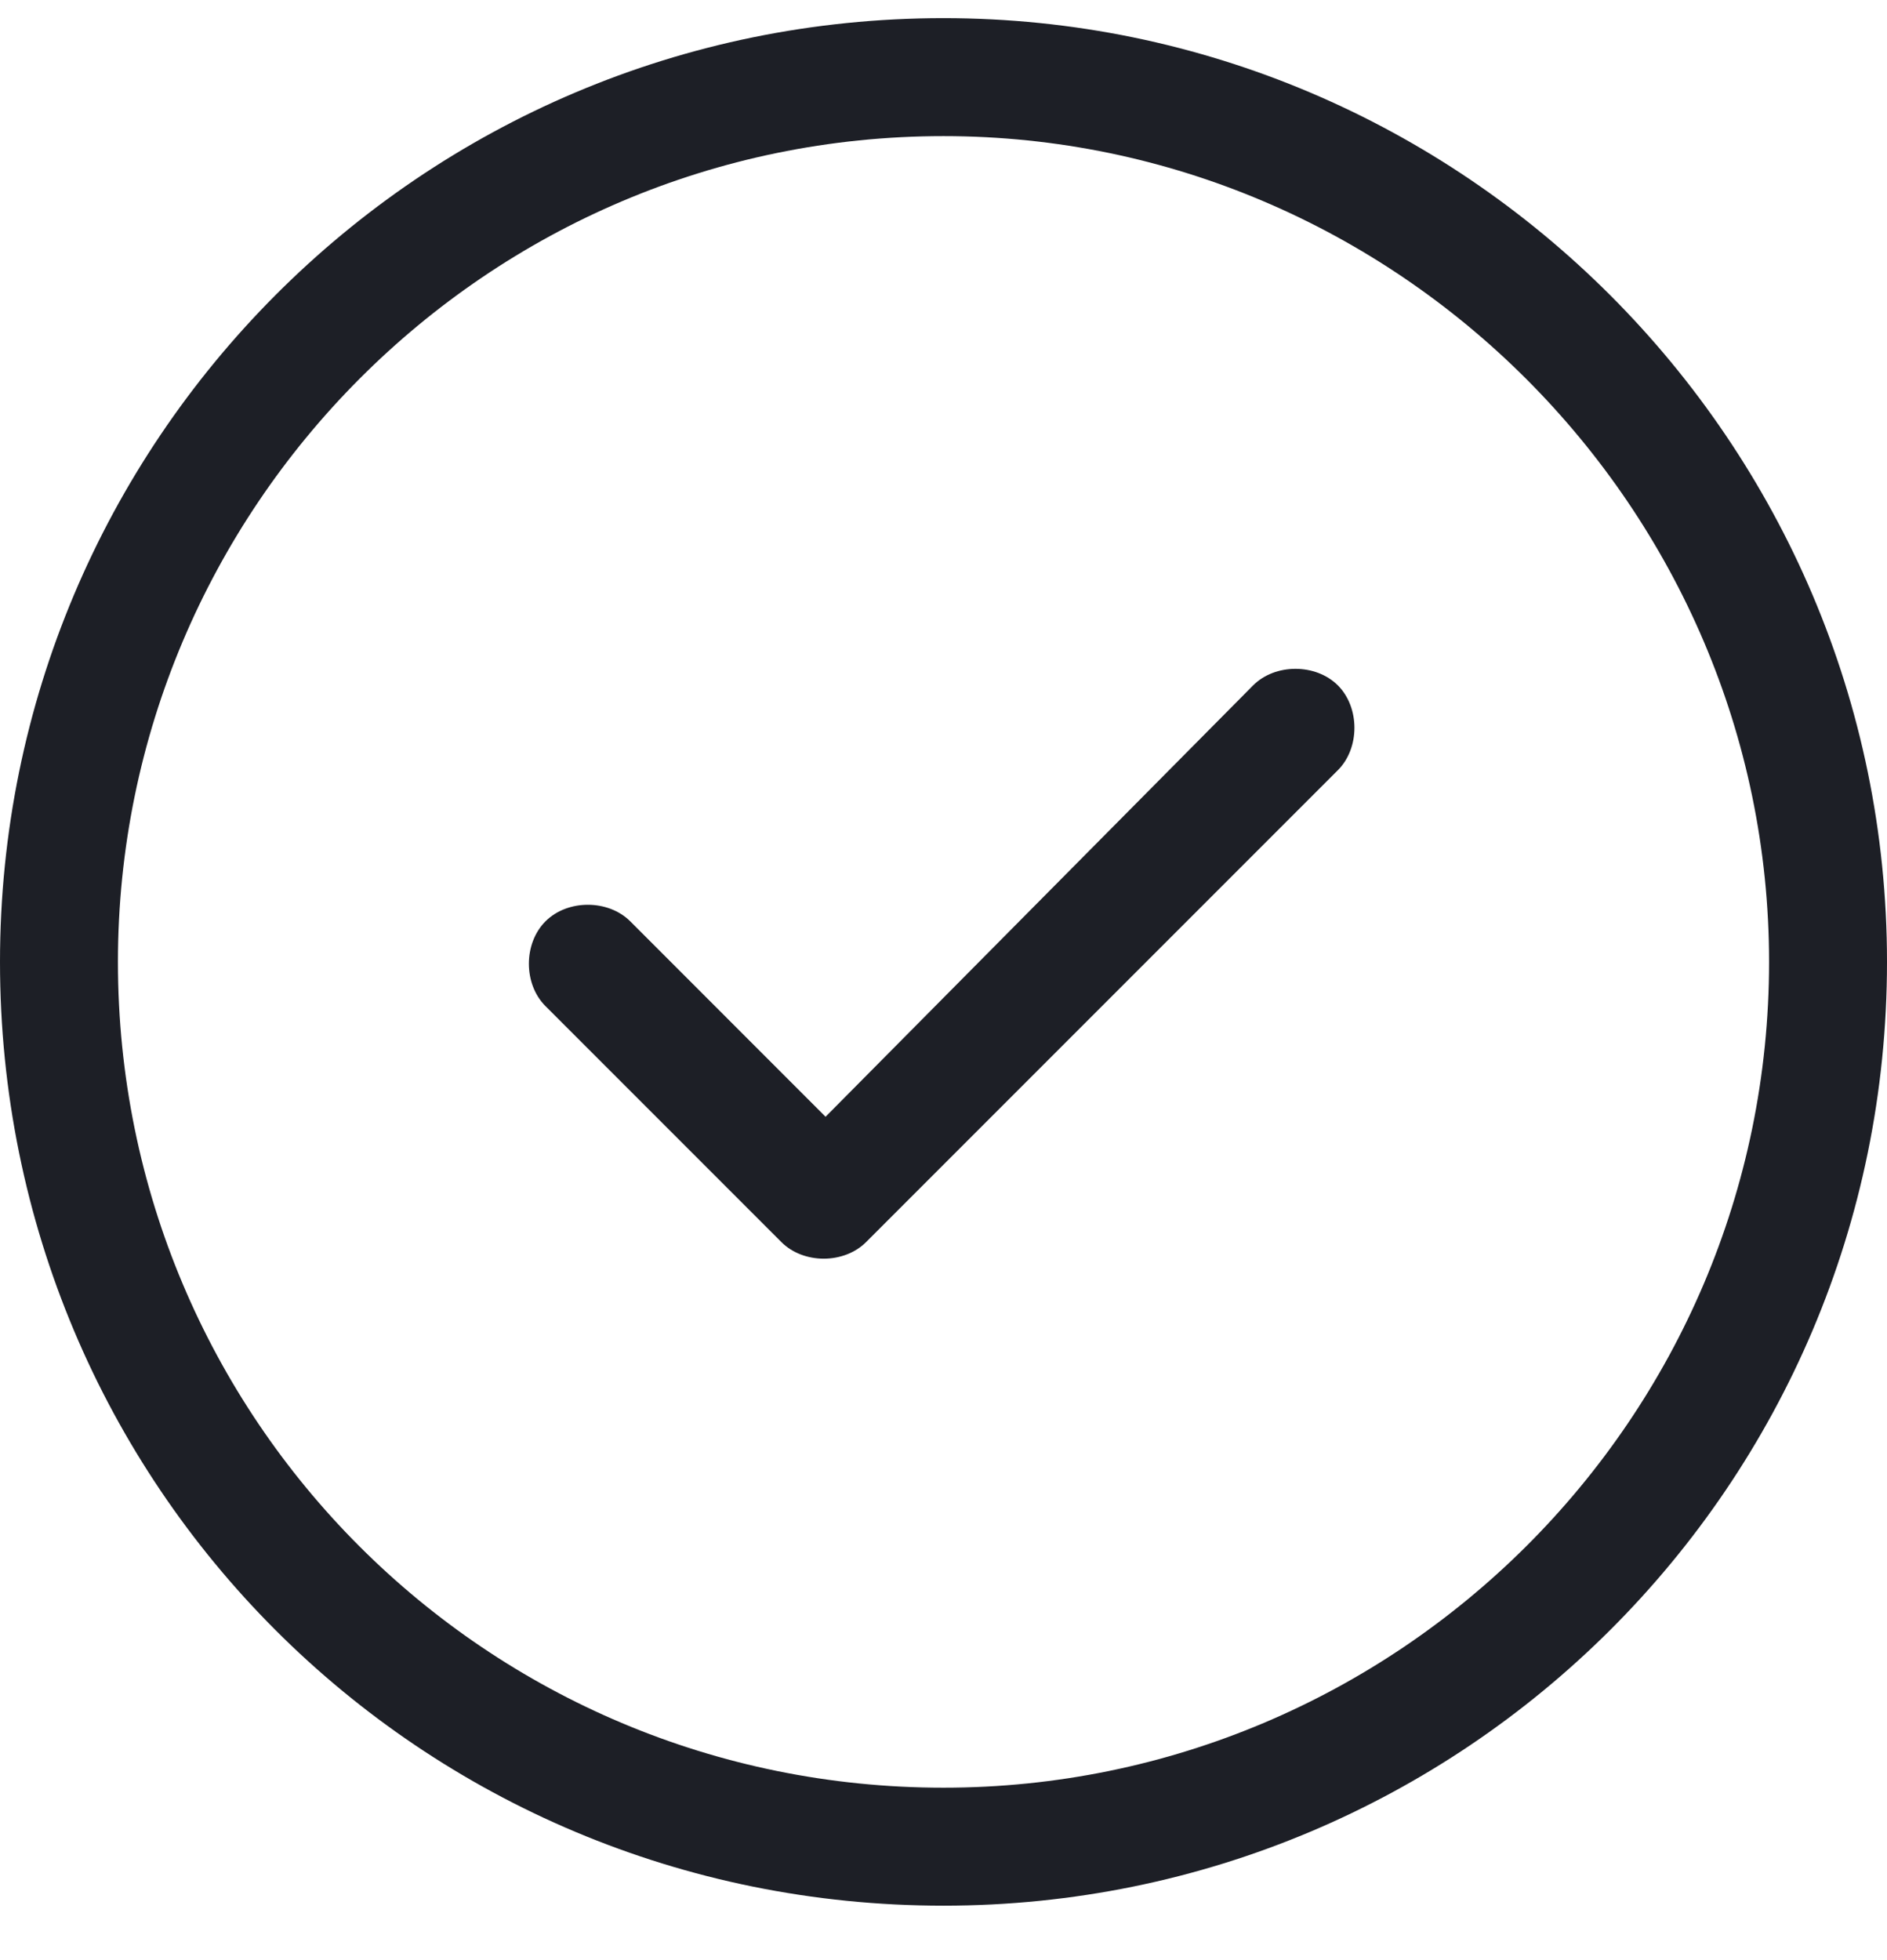 <svg xmlns="http://www.w3.org/2000/svg" fill="none" viewBox="0 0 26 27" height="27" width="26">
<path fill="#1D1F26" d="M11.934 17.109C11.629 17.414 11.07 17.414 10.766 17.109L7.516 13.859C7.211 13.555 7.211 12.996 7.516 12.691C7.82 12.387 8.379 12.387 8.684 12.691L11.375 15.383L17.266 9.441C17.57 9.137 18.129 9.137 18.434 9.441C18.738 9.746 18.738 10.305 18.434 10.609L11.934 17.109ZM26 13.25C26 20.461 20.16 26.25 13 26.25C5.789 26.25 0 20.461 0 13.25C0 6.09 5.789 0.25 13 0.25C20.16 0.25 26 6.09 26 13.25ZM13 1.875C6.703 1.875 1.625 7.004 1.625 13.25C1.625 19.547 6.703 24.625 13 24.625C19.246 24.625 24.375 19.547 24.375 13.25C24.375 7.004 19.246 1.875 13 1.875Z"></path>
</svg>
